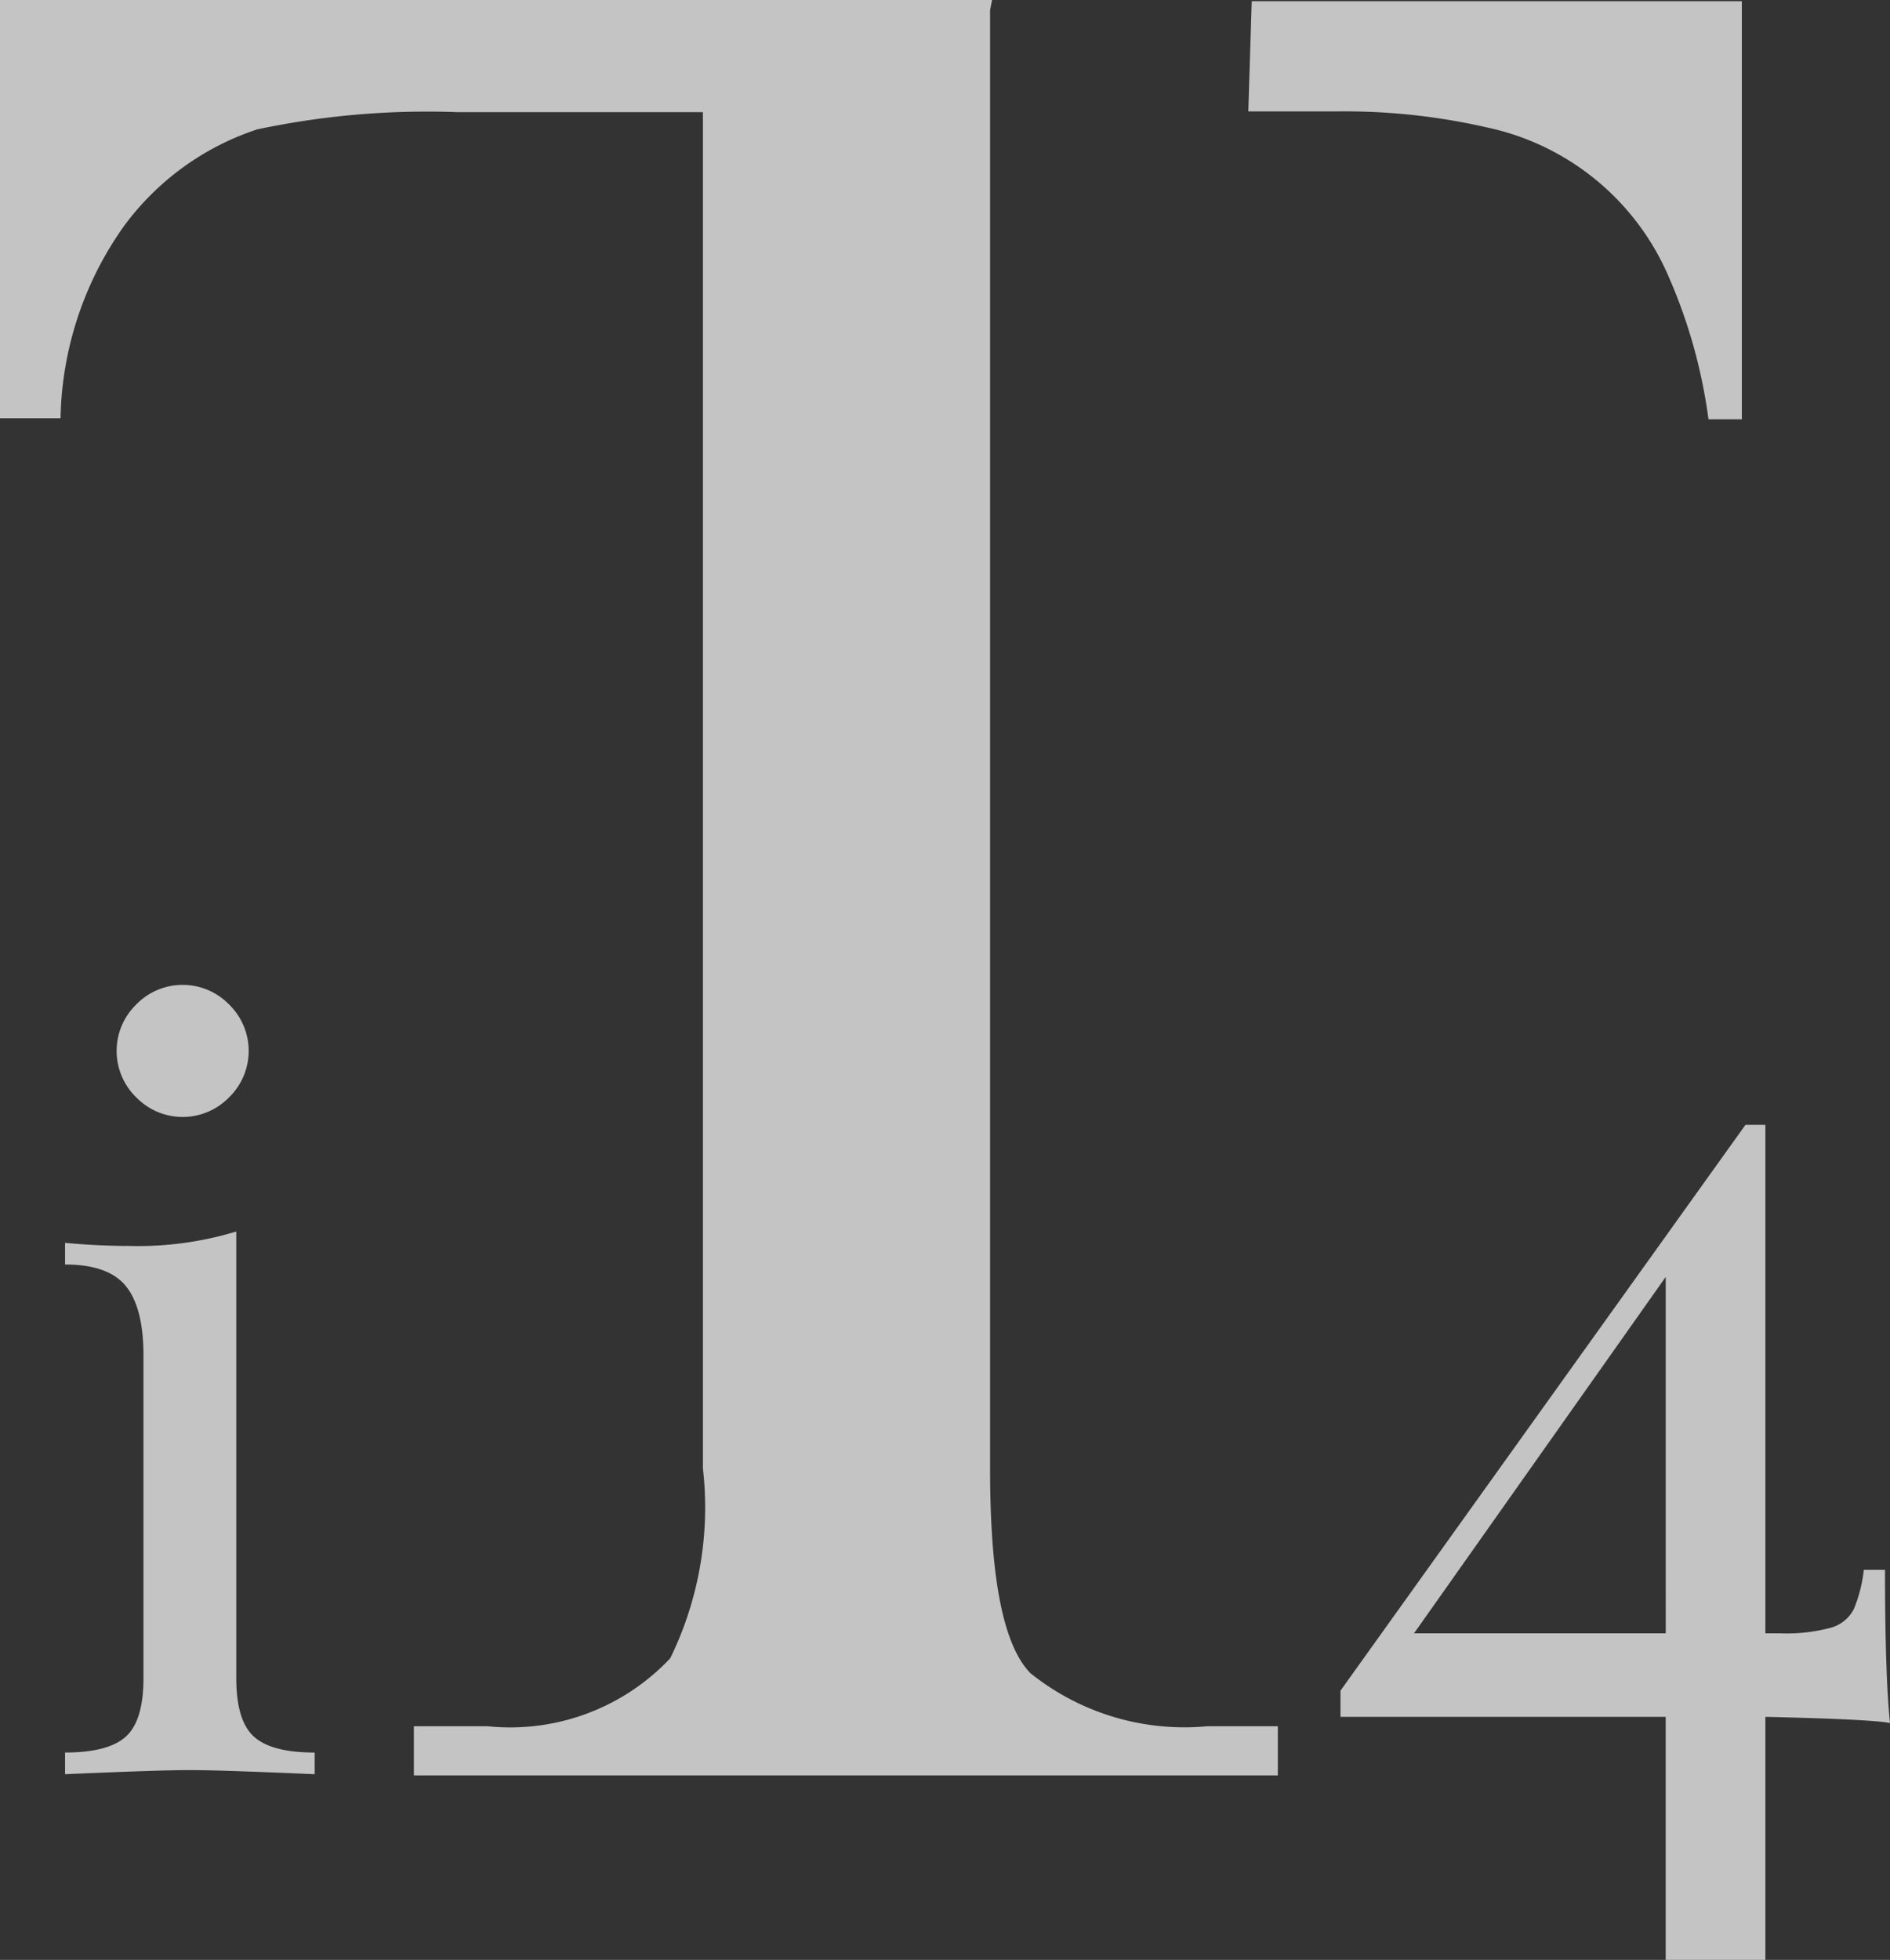 <svg xmlns="http://www.w3.org/2000/svg" xmlns:xlink="http://www.w3.org/1999/xlink" width="215.42" height="223.334" viewBox="0 0 215.42 223.334">
  <rect x="0" y="0" width="215.42" height="223.334" fill="#333333" stroke="none"/>
  <defs>
    <clipPath id="clip-path">
      <rect id="Rettangolo_15164" data-name="Rettangolo 15164" width="198.542" height="202.319" fill="#fff"/>
    </clipPath>
    <clipPath id="clip-path-2">
      <rect id="Rettangolo_15165" data-name="Rettangolo 15165" width="215.42" height="223.335" fill="#fff"/>
    </clipPath>
  </defs>
  <g id="iT4-opacity" transform="translate(0)" opacity="0.71">
    <g id="Raggruppa_33018" data-name="Raggruppa 33018" transform="translate(0 0.002)">
      <g id="Raggruppa_33017" data-name="Raggruppa 33017" clip-path="url(#clip-path)">
        <path id="Tracciato_46348" data-name="Tracciato 46348" d="M112.848,1.149V167.366c0,12.526,1.515,20.126,4.594,23.293a28.027,28.027,0,0,0,20.156,6.051h8.048v5.6H47.173v-5.6h8.413a25.067,25.067,0,0,0,20.8-7.737,39.088,39.088,0,0,0,3.731-21.663V12.779H52.125a93.447,93.447,0,0,0-22.806,1.963A30.821,30.821,0,0,0,14.155,25.728,38.952,38.952,0,0,0,6.9,47.654H0V0H113.077" transform="translate(0 -0.001)" fill="#fff"/>
        <path id="Tracciato_46349" data-name="Tracciato 46349" d="M76.361.074h55.861V47.717h-3.8a60.176,60.176,0,0,0-4.626-16.451,29.118,29.118,0,0,0-20.62-16.809,72.654,72.654,0,0,0-17.241-1.824H75.97" transform="translate(66.31 0.063)" fill="#fff"/>
      </g>
    </g>
    <g id="Raggruppa_33020" data-name="Raggruppa 33020" transform="translate(0 0)">
      <g id="Raggruppa_33019" data-name="Raggruppa 33019" clip-path="url(#clip-path-2)">
        <path id="Tracciato_46350" data-name="Tracciato 46350" d="M130.008,135.9V163.6H118.647V135.9H81.58v-2.983l46.158-64.476h2.27v57.944h1.706a19.428,19.428,0,0,0,5.752-.639,4.2,4.2,0,0,0,2.628-2.131,16.362,16.362,0,0,0,1.137-4.472h2.414q0,11.928.567,17.468-1.849-.424-14.2-.71m-11.361-9.516V85.768L89.961,126.386Z" transform="translate(71.206 59.739)" fill="#fff"/>
        <path id="Tracciato_46351" data-name="Tracciato 46351" d="M23.476,138.938q0,4.821,2,6.643t6.937,1.822v2.468q-10.821-.469-14.228-.47t-14.226.47V147.4q4.936,0,6.937-1.822t2-6.643v-36.8q0-5.405-2-7.877T3.959,91.79v-2.47q3.759.354,7.289.352a38.413,38.413,0,0,0,12.228-1.644Zm-.822-76.779a7.381,7.381,0,0,1,0,10.582,7.381,7.381,0,0,1-10.582,0,7.381,7.381,0,0,1,0-10.582,7.381,7.381,0,0,1,10.582,0" transform="translate(3.456 52.305)" fill="#fff"/>
      </g>
    </g>
  </g>
</svg>
